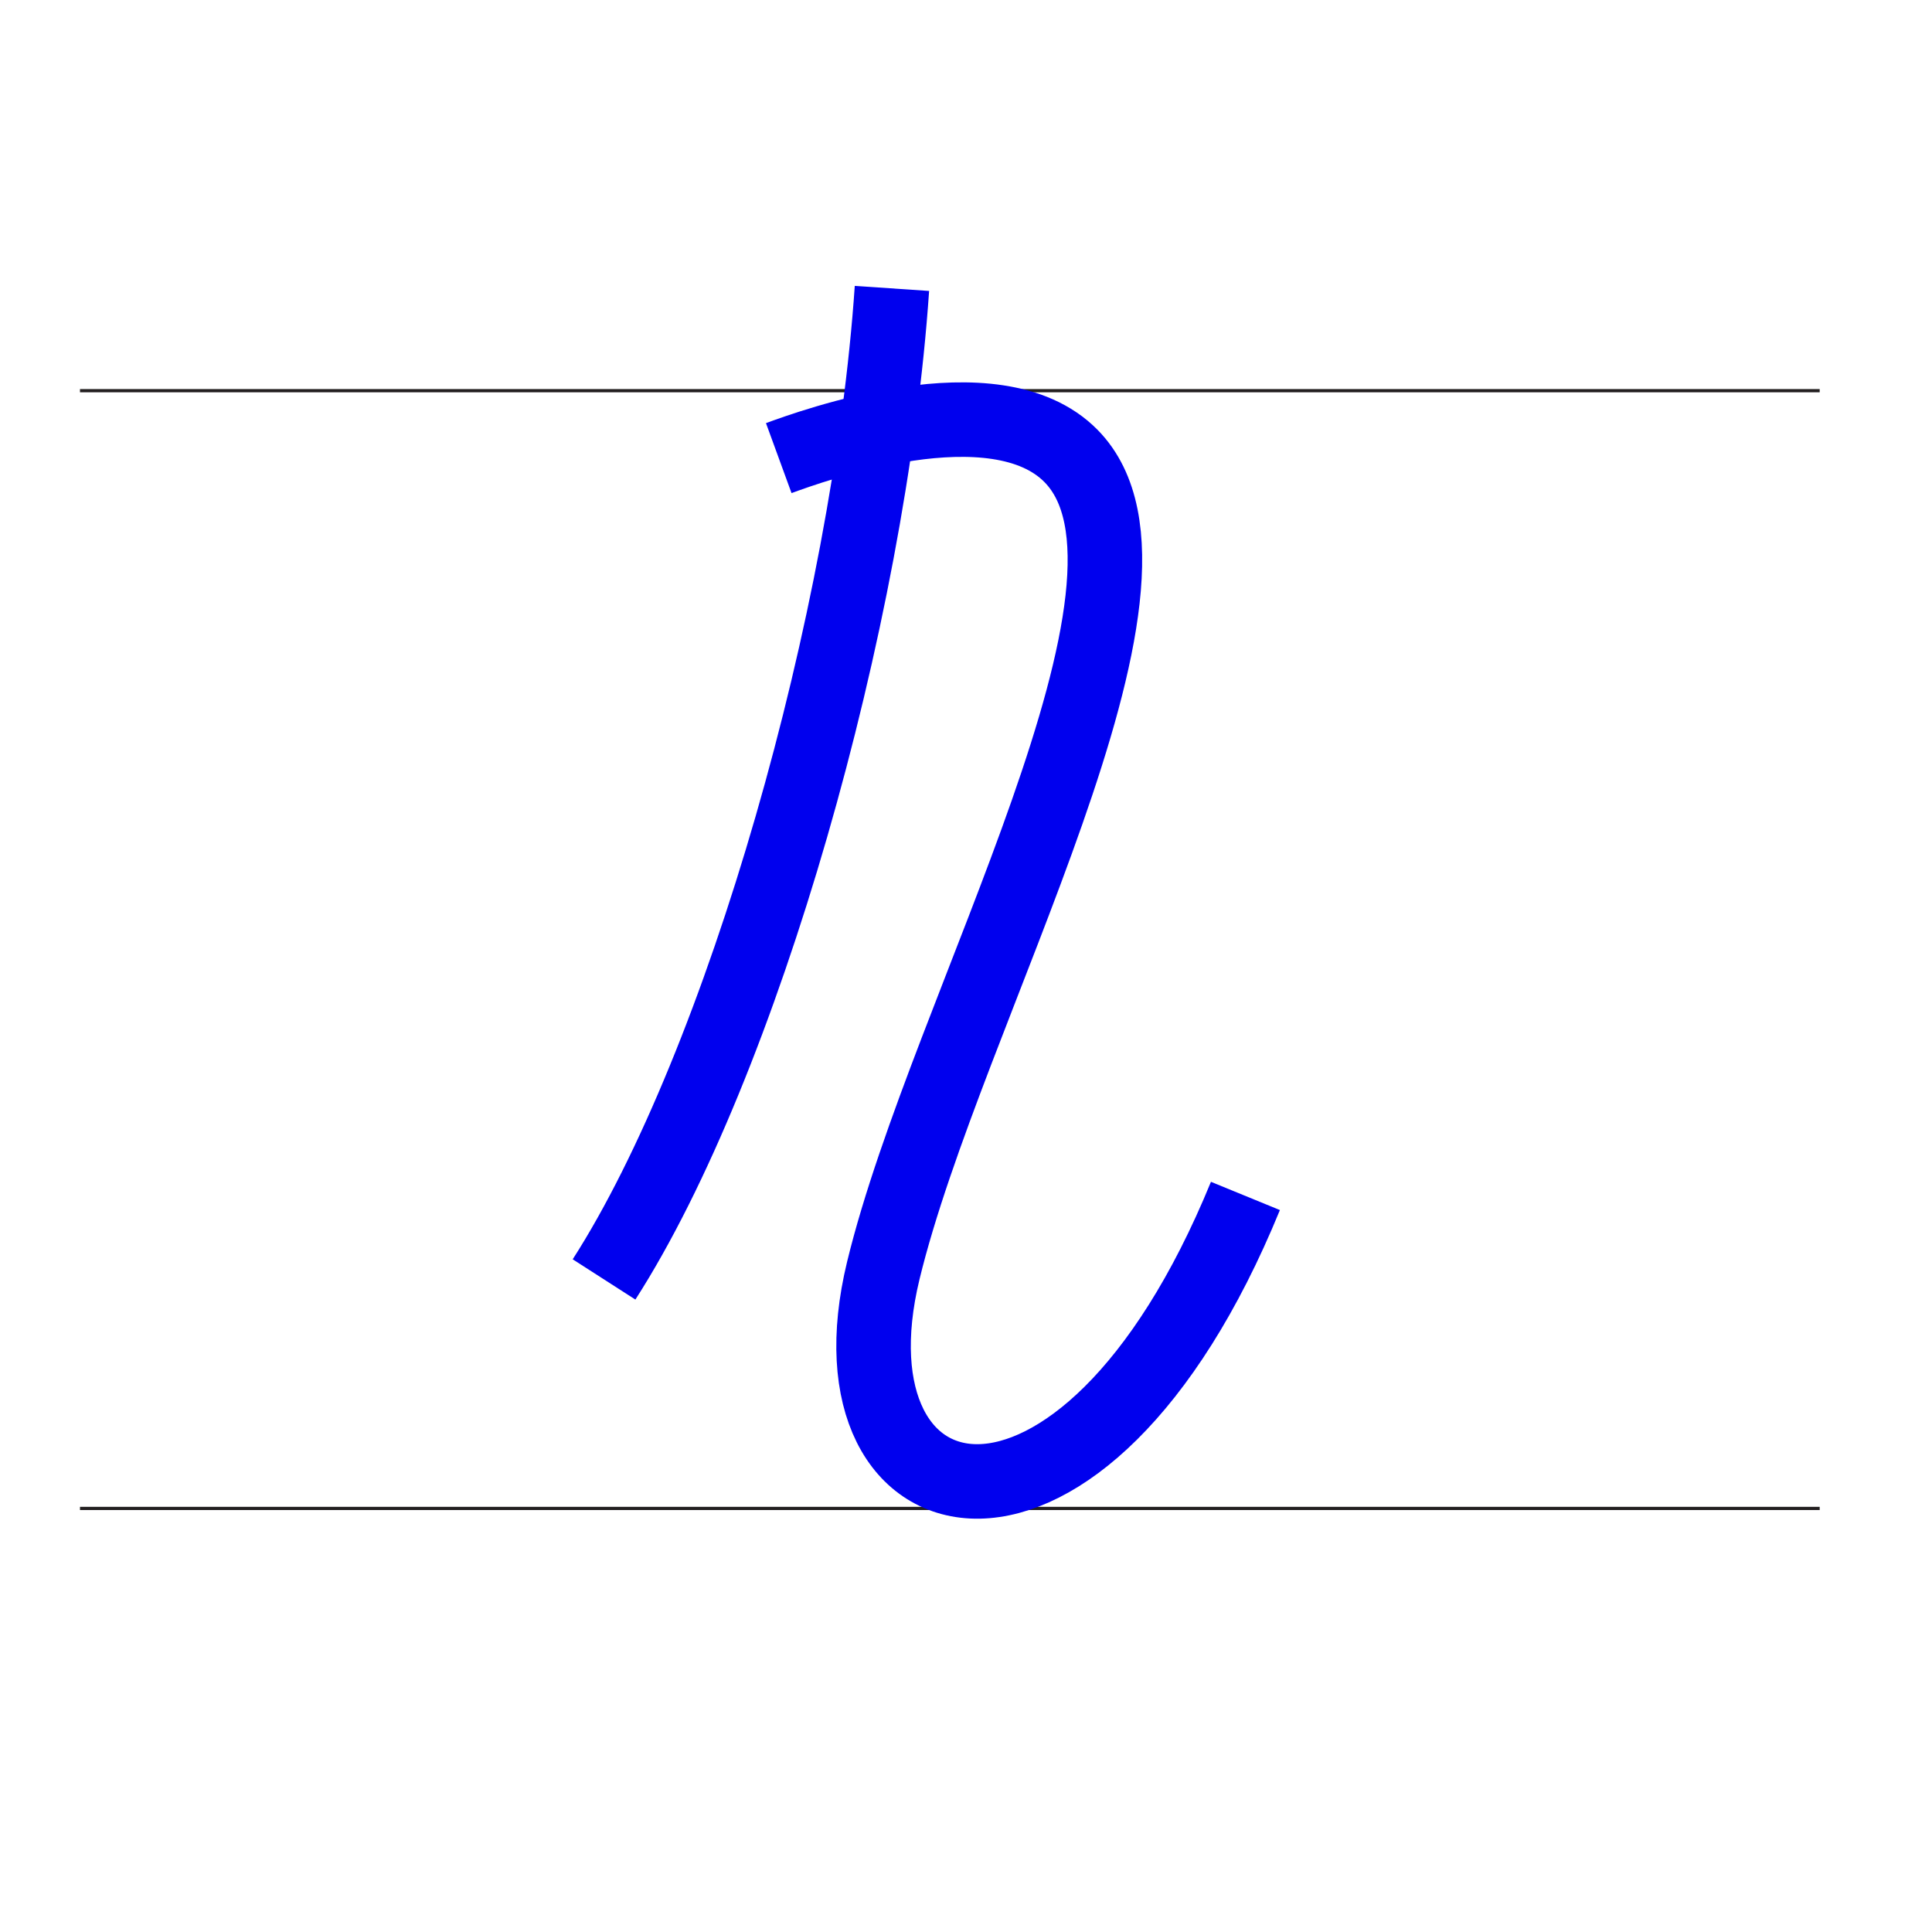 <?xml version="1.0" encoding="UTF-8"?><svg id="Layer_1" xmlns="http://www.w3.org/2000/svg" viewBox="0 0 600 600"><defs><style>.cls-1{stroke:#00e;stroke-width:23.14px;}.cls-1,.cls-2{fill:none;stroke-miterlimit:10;}.cls-2{stroke:#231f20;}</style></defs><line class="cls-2" x1="24.84" y1="121.33" x2="565.12" y2="121.33"/><line class="cls-2" x1="24.84" y1="468.46" x2="565.12" y2="468.46"/><path class="cls-1" d="m241.85,142.27c9.77-3.57,67.22-24.63,90.79-.64,38.2,38.88-38.63,171.68-58.33,252.98-19.7,81.3,61.6,100.99,112.47-23.2"/><path class="cls-1" d="m187.59,397.34c42.89-66.77,82.46-205.58,89.41-307.77"/></svg>
